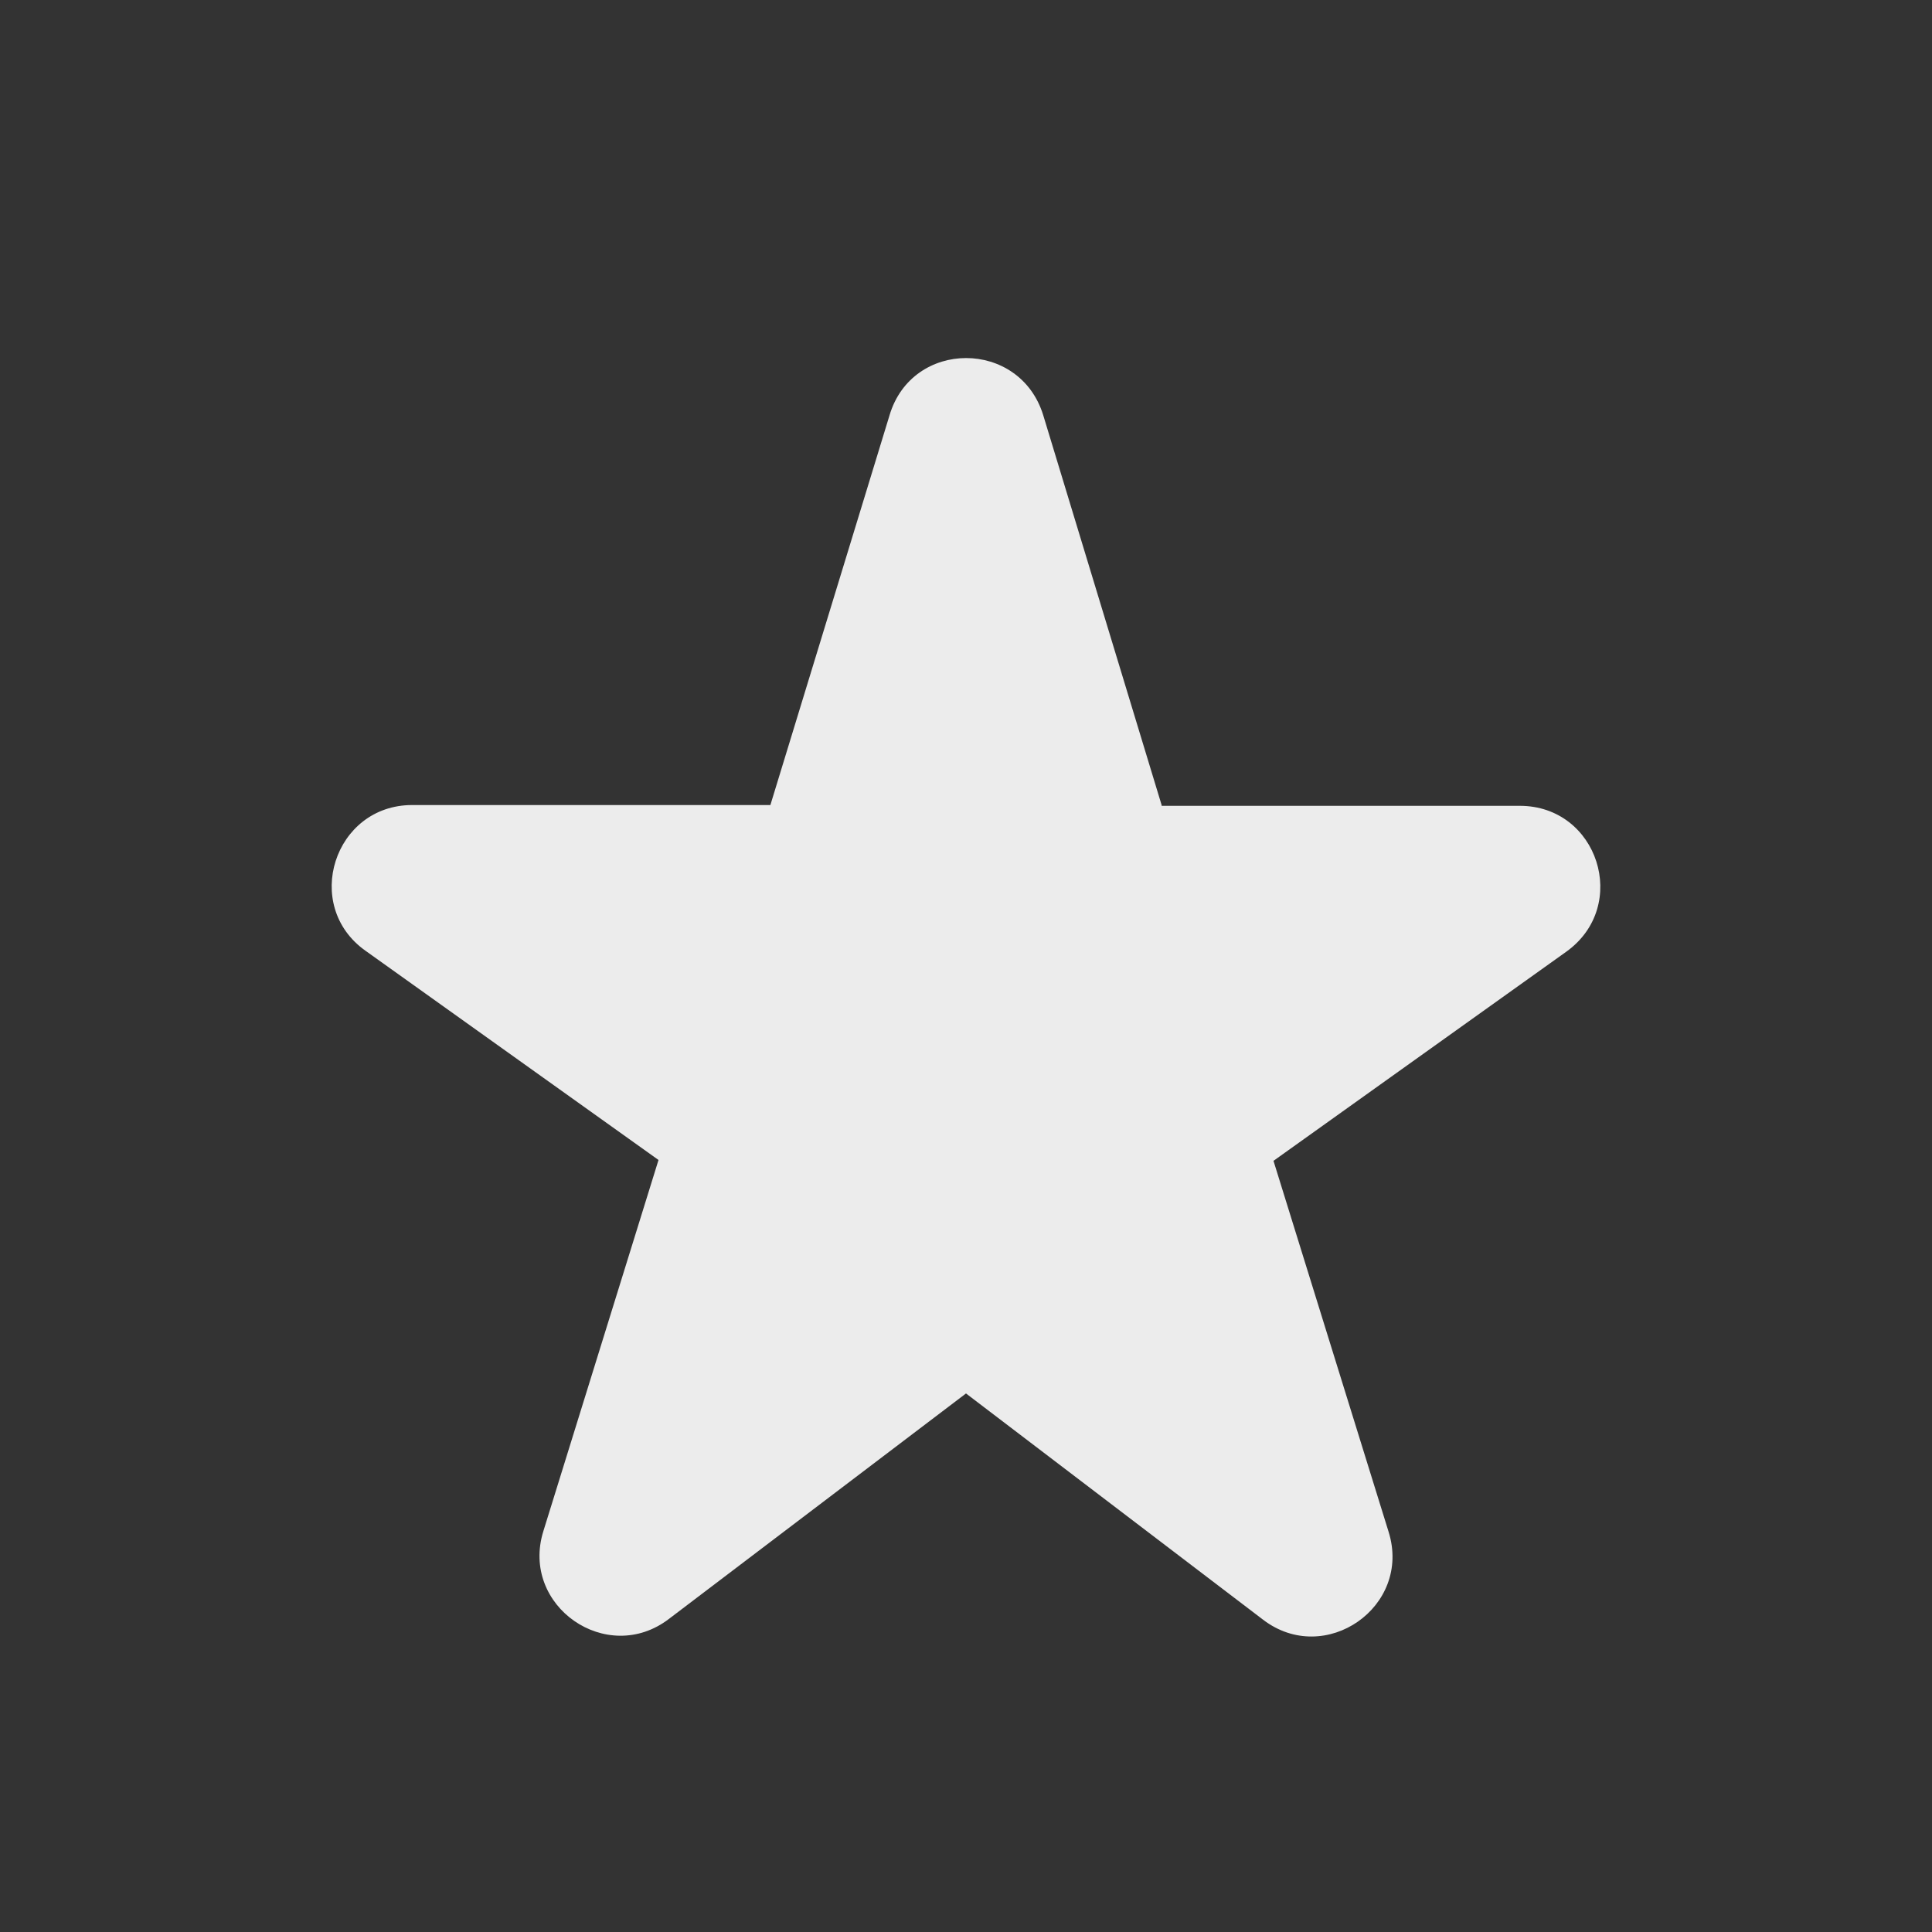 <svg width="32" height="32" viewBox="0 0 32 32" fill="none" xmlns="http://www.w3.org/2000/svg">
<rect x="0" y="0" width="32" height="32" fill="#333333" stroke="none"/>
<path d="M19.24 13.334L17.28 6.88C16.893 5.614 15.107 5.614 14.733 6.88L12.76 13.334H6.827C5.533 13.334 5 15 6.053 15.747L10.907 19.213L9 25.36C8.613 26.6 10.053 27.6 11.08 26.814L16 23.08L20.92 26.827C21.947 27.613 23.387 26.613 23 25.373L21.093 19.227L25.947 15.76C27 15 26.467 13.347 25.173 13.347H19.24V13.334Z" fill="#ECECEC"/>
</svg>

